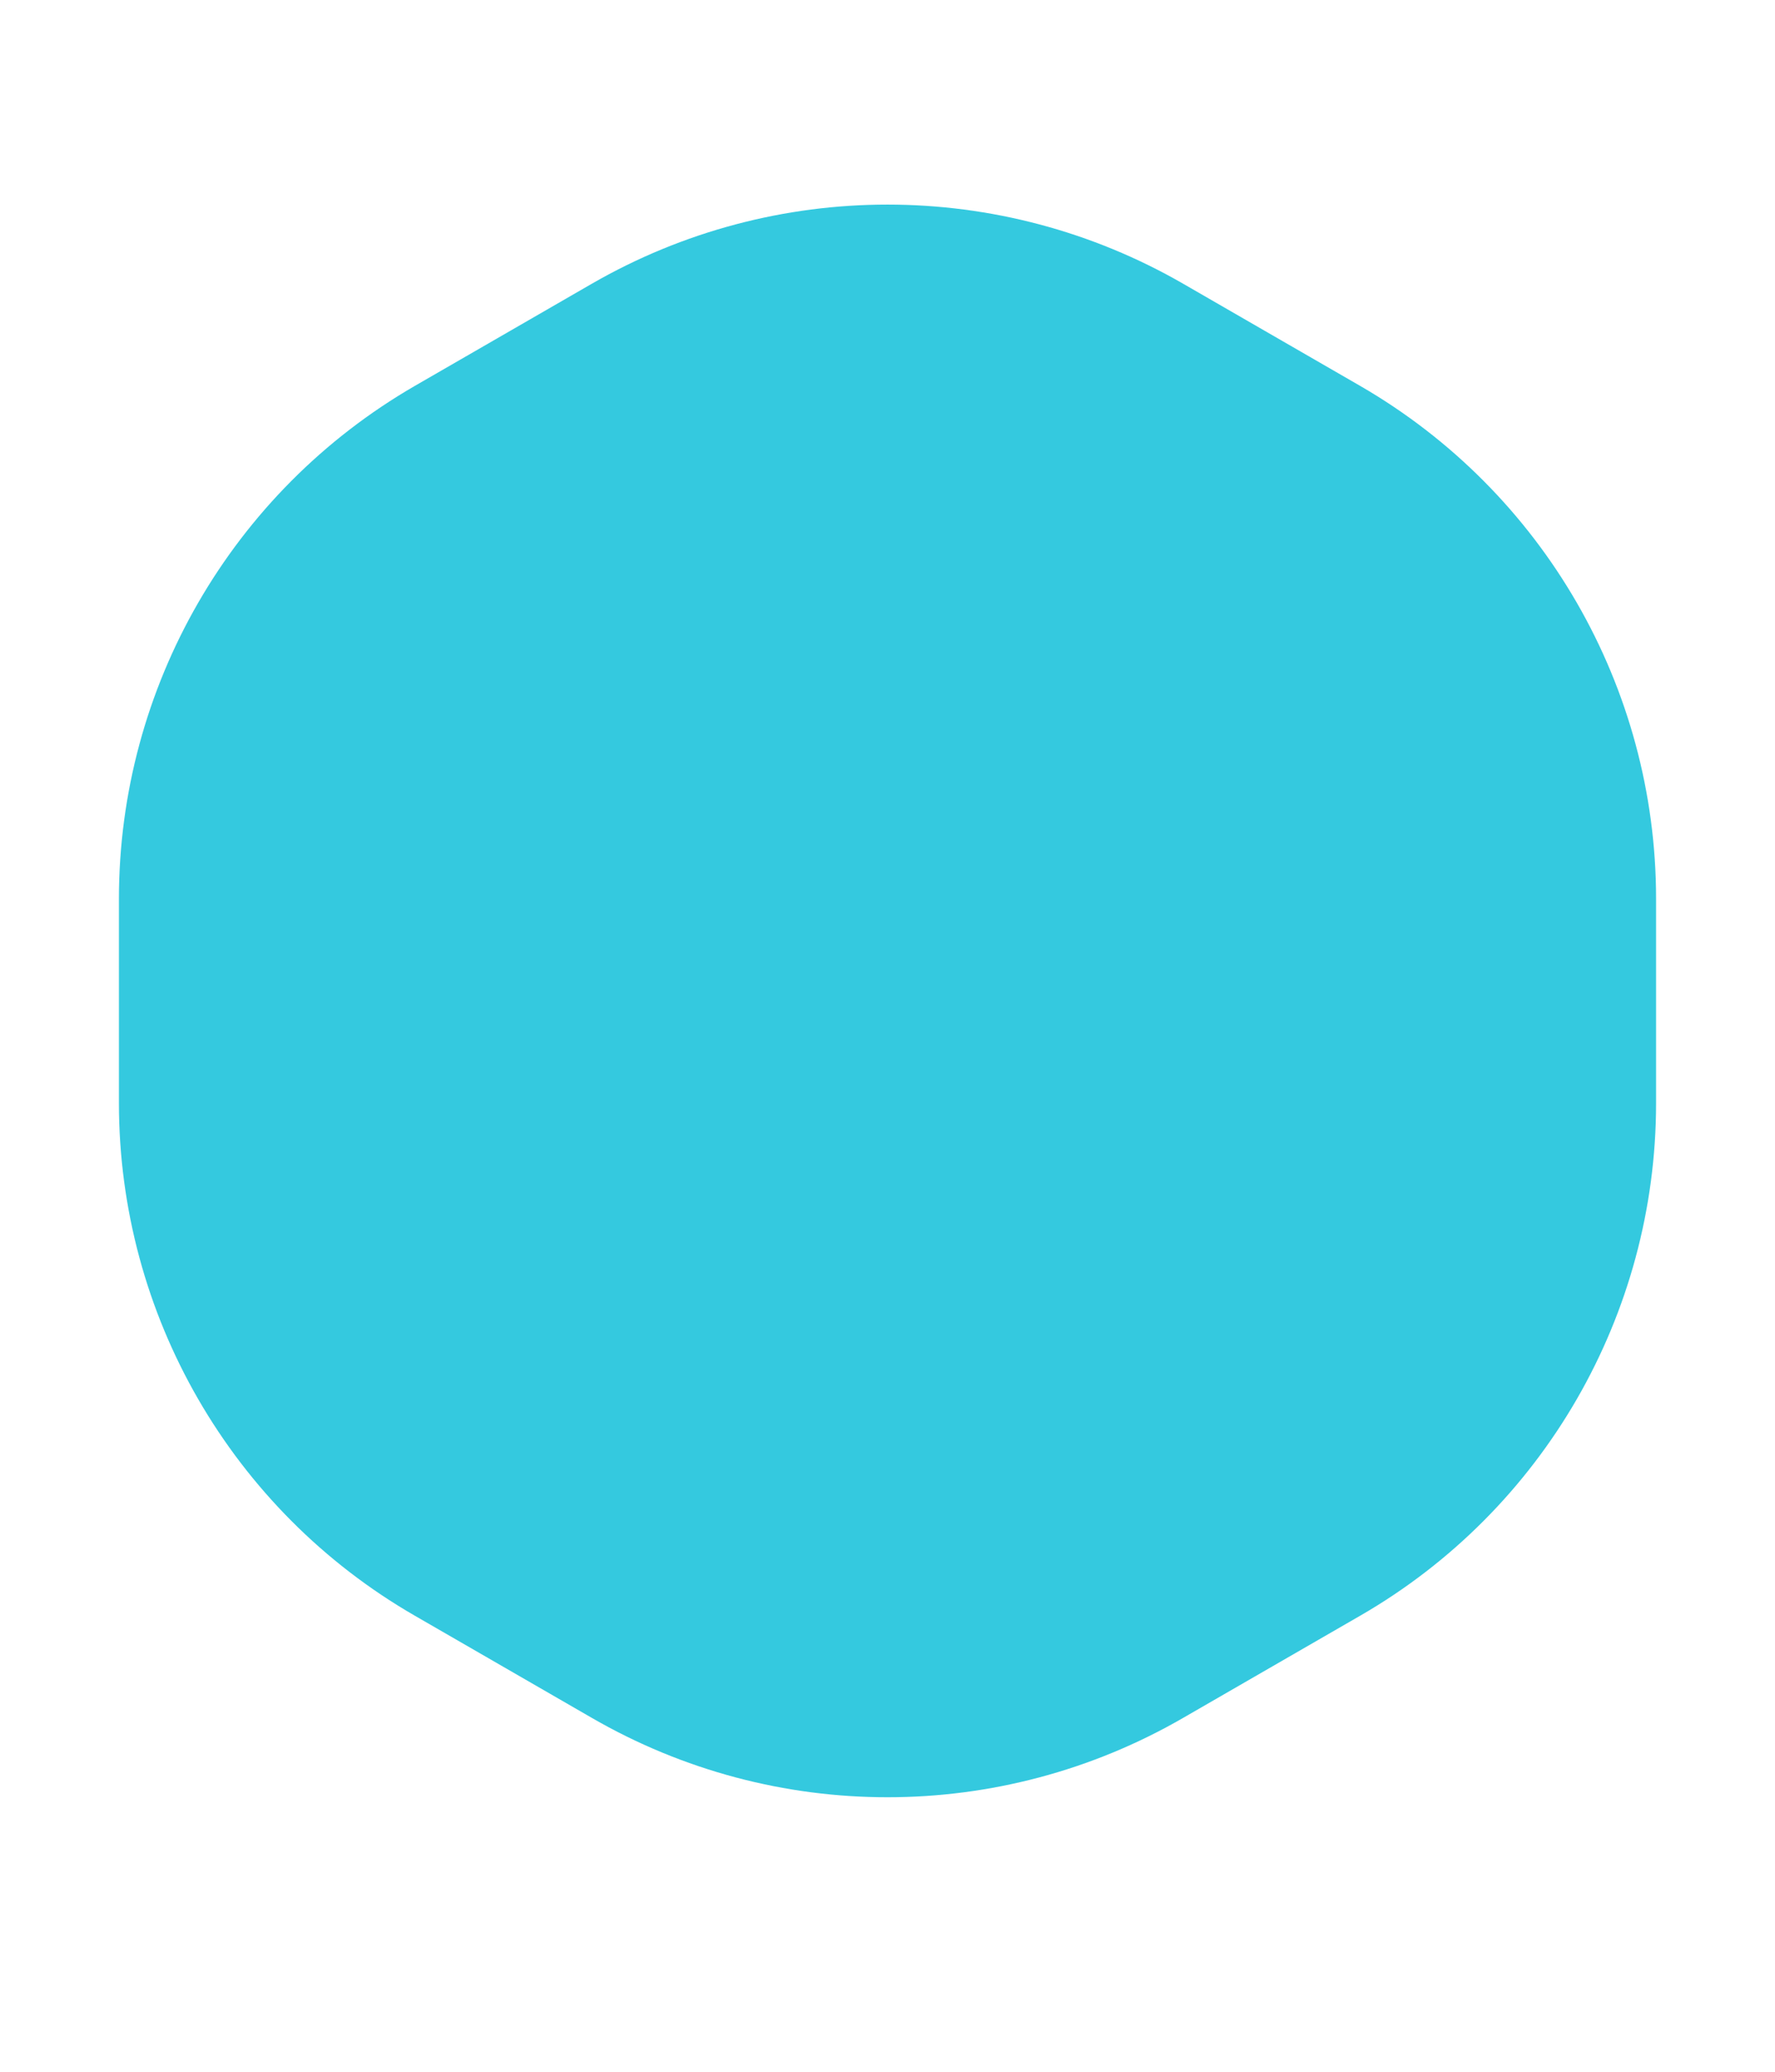 <svg width="6" height="7" viewBox="0 0 6 7" fill="none" xmlns="http://www.w3.org/2000/svg">
<path d="M2 0.959C2.619 0.602 3.381 0.602 4 0.959L4.598 1.304C5.217 1.662 5.598 2.322 5.598 3.037V3.727C5.598 4.442 5.217 5.102 4.598 5.459L4 5.804C3.381 6.162 2.619 6.162 2 5.804L1.402 5.459C0.783 5.102 0.402 4.442 0.402 3.727V3.037C0.402 2.322 0.783 1.662 1.402 1.304L2 0.959Z" fill="#34C9DF"/>
</svg>
